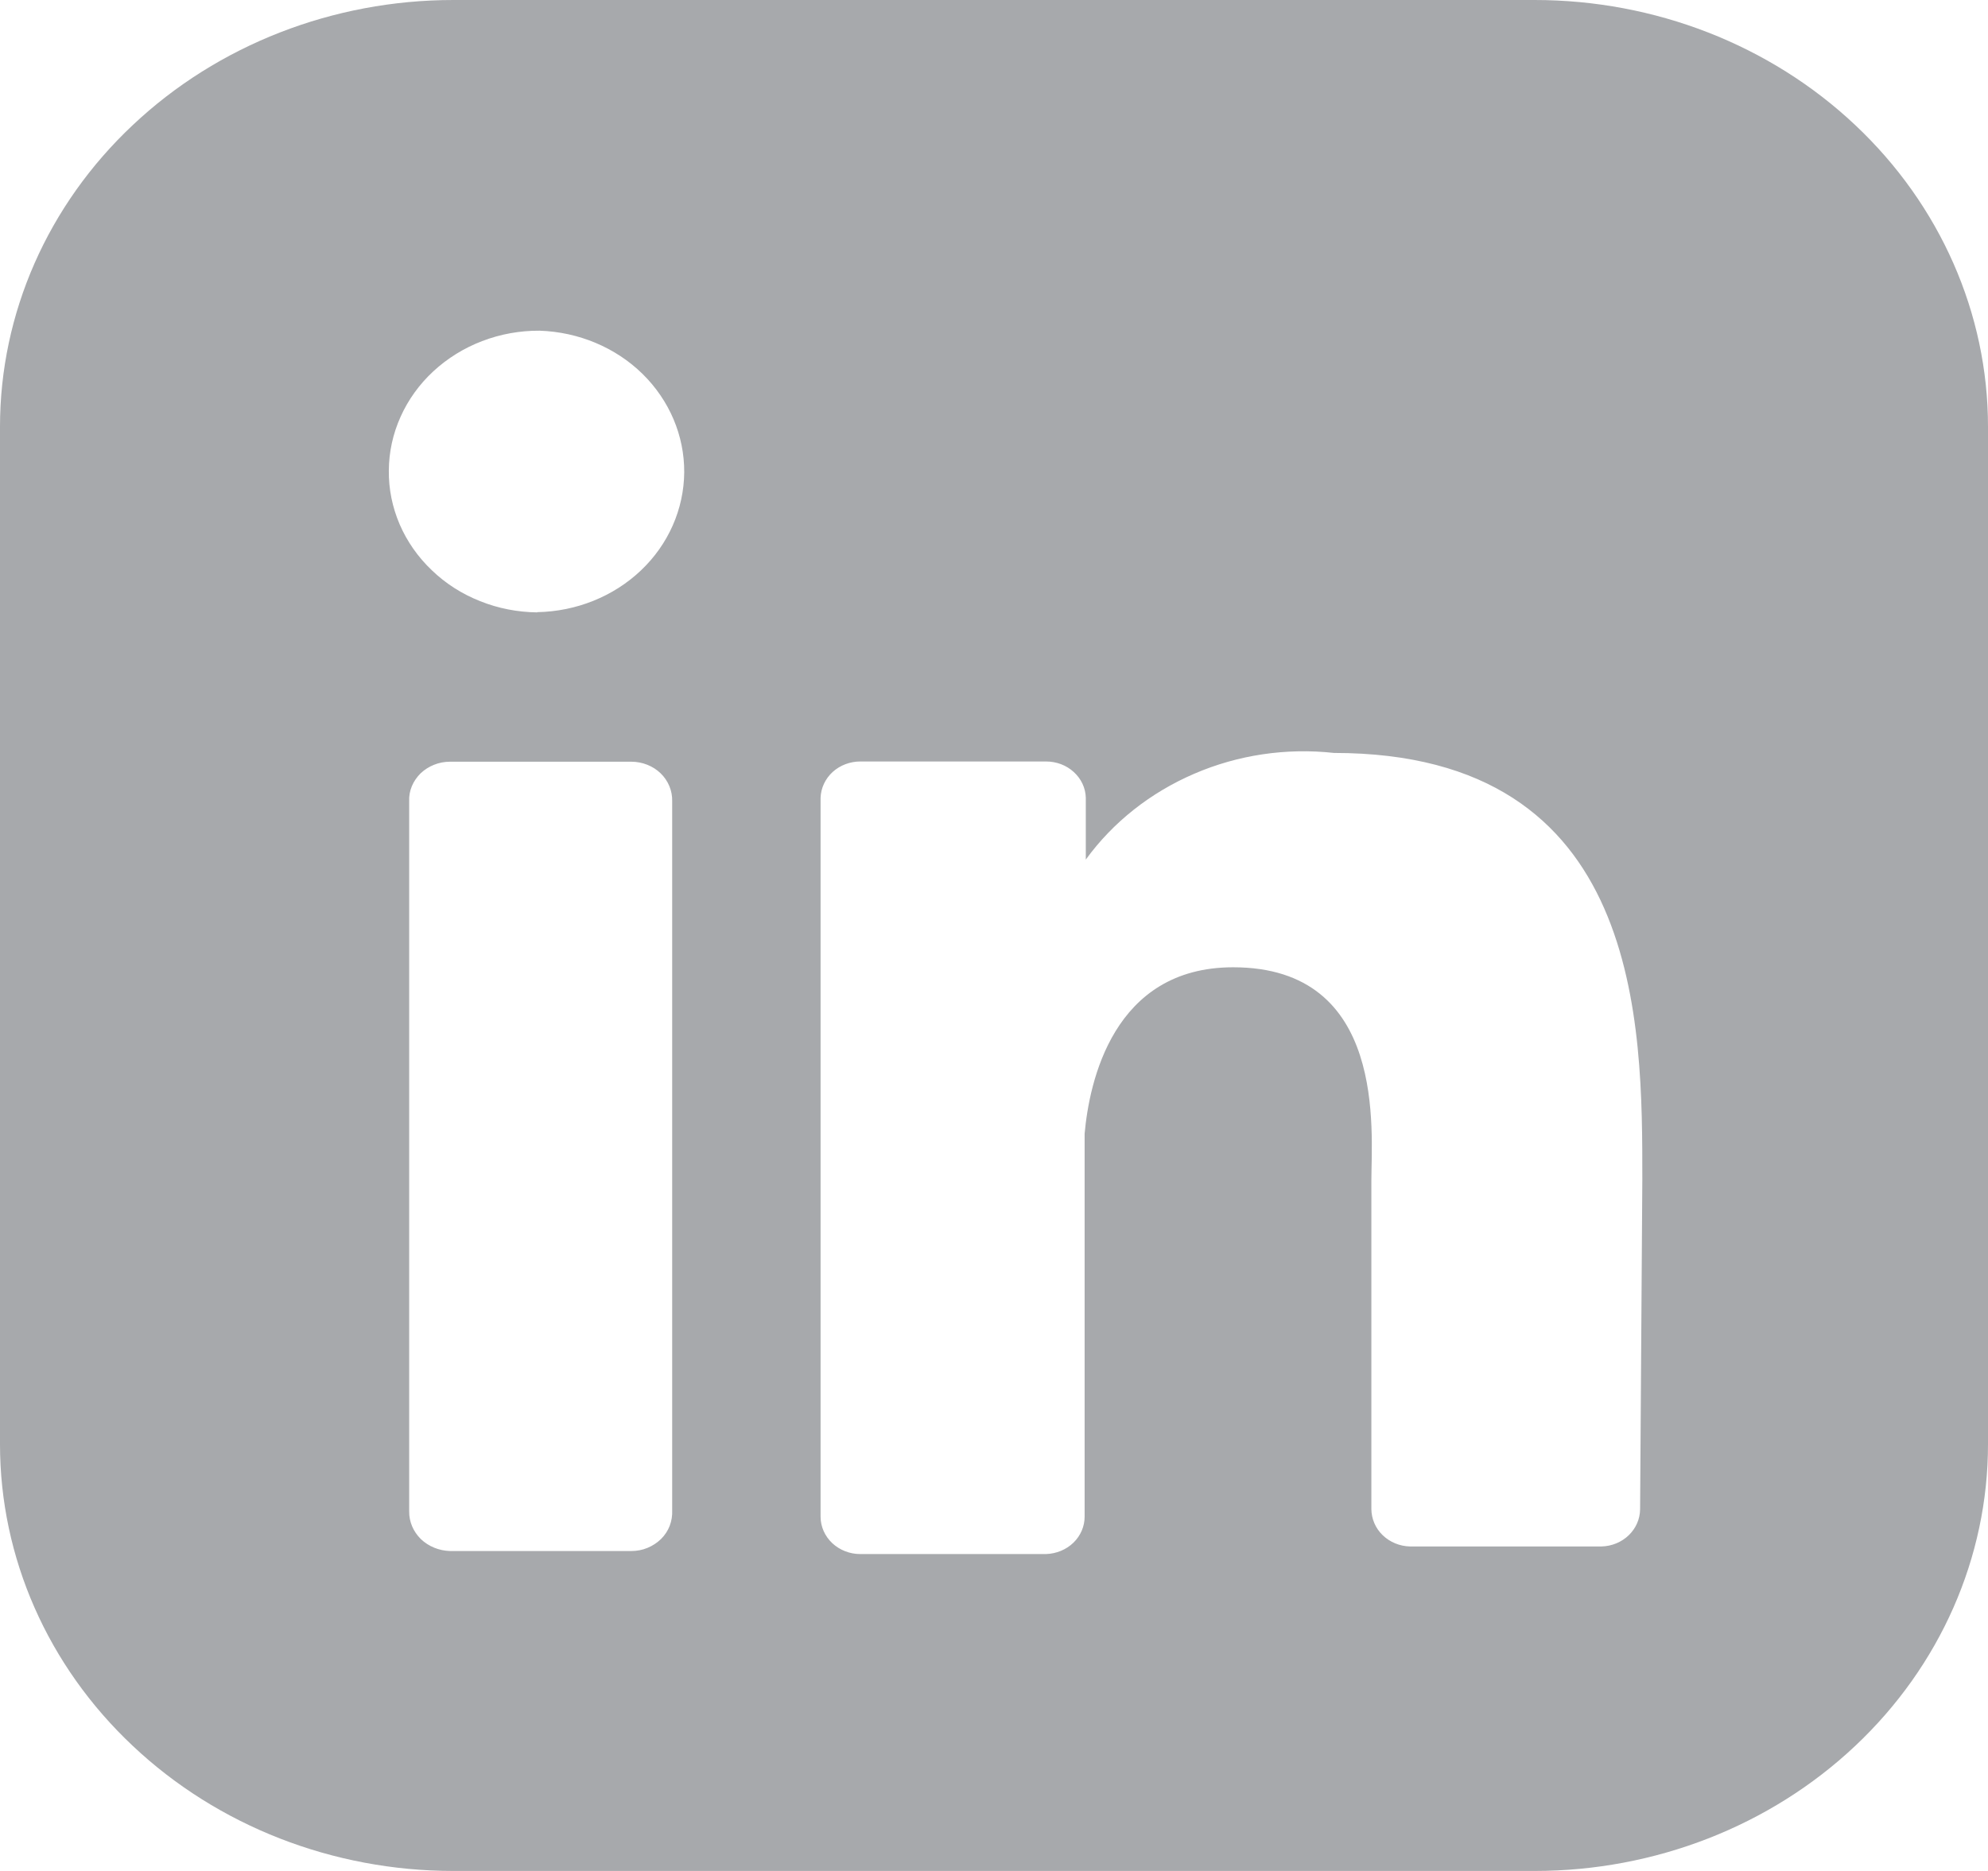 <svg xmlns="http://www.w3.org/2000/svg" width="17" height="16" viewBox="0 0 17 16" fill="none"><path d="M13.123 0H3.877C2.849 0 1.863 0.384 1.136 1.069C0.408 1.753 0 2.681 0 3.649V12.351C0 13.319 0.408 14.247 1.136 14.931C1.863 15.616 2.849 16 3.877 16H13.123C14.151 16 15.137 15.616 15.864 14.931C16.591 14.247 17 13.319 17 12.351V3.649C17 2.681 16.591 1.753 15.864 1.069C15.137 0.384 14.151 0 13.123 0ZM5.748 12.916C5.75 12.961 5.743 13.006 5.727 13.048C5.711 13.09 5.686 13.128 5.653 13.161C5.62 13.193 5.581 13.219 5.537 13.237C5.494 13.255 5.447 13.264 5.399 13.264H3.847C3.754 13.261 3.665 13.225 3.599 13.162C3.534 13.098 3.498 13.014 3.499 12.925V6.851C3.497 6.807 3.505 6.764 3.522 6.723C3.539 6.682 3.565 6.645 3.597 6.613C3.63 6.582 3.669 6.557 3.712 6.54C3.754 6.523 3.801 6.514 3.847 6.514H5.399C5.446 6.514 5.492 6.523 5.535 6.54C5.578 6.557 5.617 6.582 5.649 6.613C5.682 6.645 5.707 6.682 5.724 6.723C5.741 6.764 5.749 6.807 5.748 6.851V12.916ZM4.594 5.237C4.426 5.235 4.26 5.203 4.106 5.141C3.951 5.08 3.81 4.99 3.693 4.877C3.575 4.765 3.481 4.631 3.418 4.485C3.355 4.338 3.323 4.182 3.325 4.023C3.326 3.865 3.36 3.709 3.426 3.563C3.491 3.418 3.586 3.286 3.706 3.175C3.826 3.064 3.968 2.976 4.123 2.917C4.279 2.857 4.446 2.827 4.614 2.828C4.947 2.839 5.263 2.971 5.494 3.197C5.725 3.424 5.853 3.726 5.851 4.04C5.848 4.354 5.716 4.655 5.481 4.878C5.246 5.101 4.928 5.229 4.594 5.235M14.025 12.907C14.024 12.99 13.99 13.069 13.928 13.129C13.867 13.188 13.783 13.223 13.695 13.225H12.057C11.969 13.223 11.885 13.188 11.823 13.128C11.762 13.069 11.728 12.989 11.727 12.906V10.096C11.727 9.677 11.863 8.272 10.545 8.272C9.517 8.272 9.314 9.257 9.275 9.695V12.97C9.275 13.053 9.241 13.133 9.179 13.193C9.118 13.252 9.034 13.287 8.945 13.29H7.356C7.266 13.29 7.18 13.256 7.116 13.196C7.053 13.136 7.017 13.055 7.017 12.97V6.822C7.02 6.739 7.057 6.66 7.12 6.602C7.184 6.544 7.269 6.512 7.357 6.512H8.945C9.034 6.512 9.119 6.544 9.182 6.602C9.246 6.66 9.283 6.739 9.285 6.822V7.351C9.517 7.031 9.838 6.778 10.212 6.617C10.585 6.456 10.999 6.394 11.407 6.439C14.053 6.439 14.044 8.765 14.044 10.087L14.025 12.907Z" fill="#A7A9AC"></path></svg>
